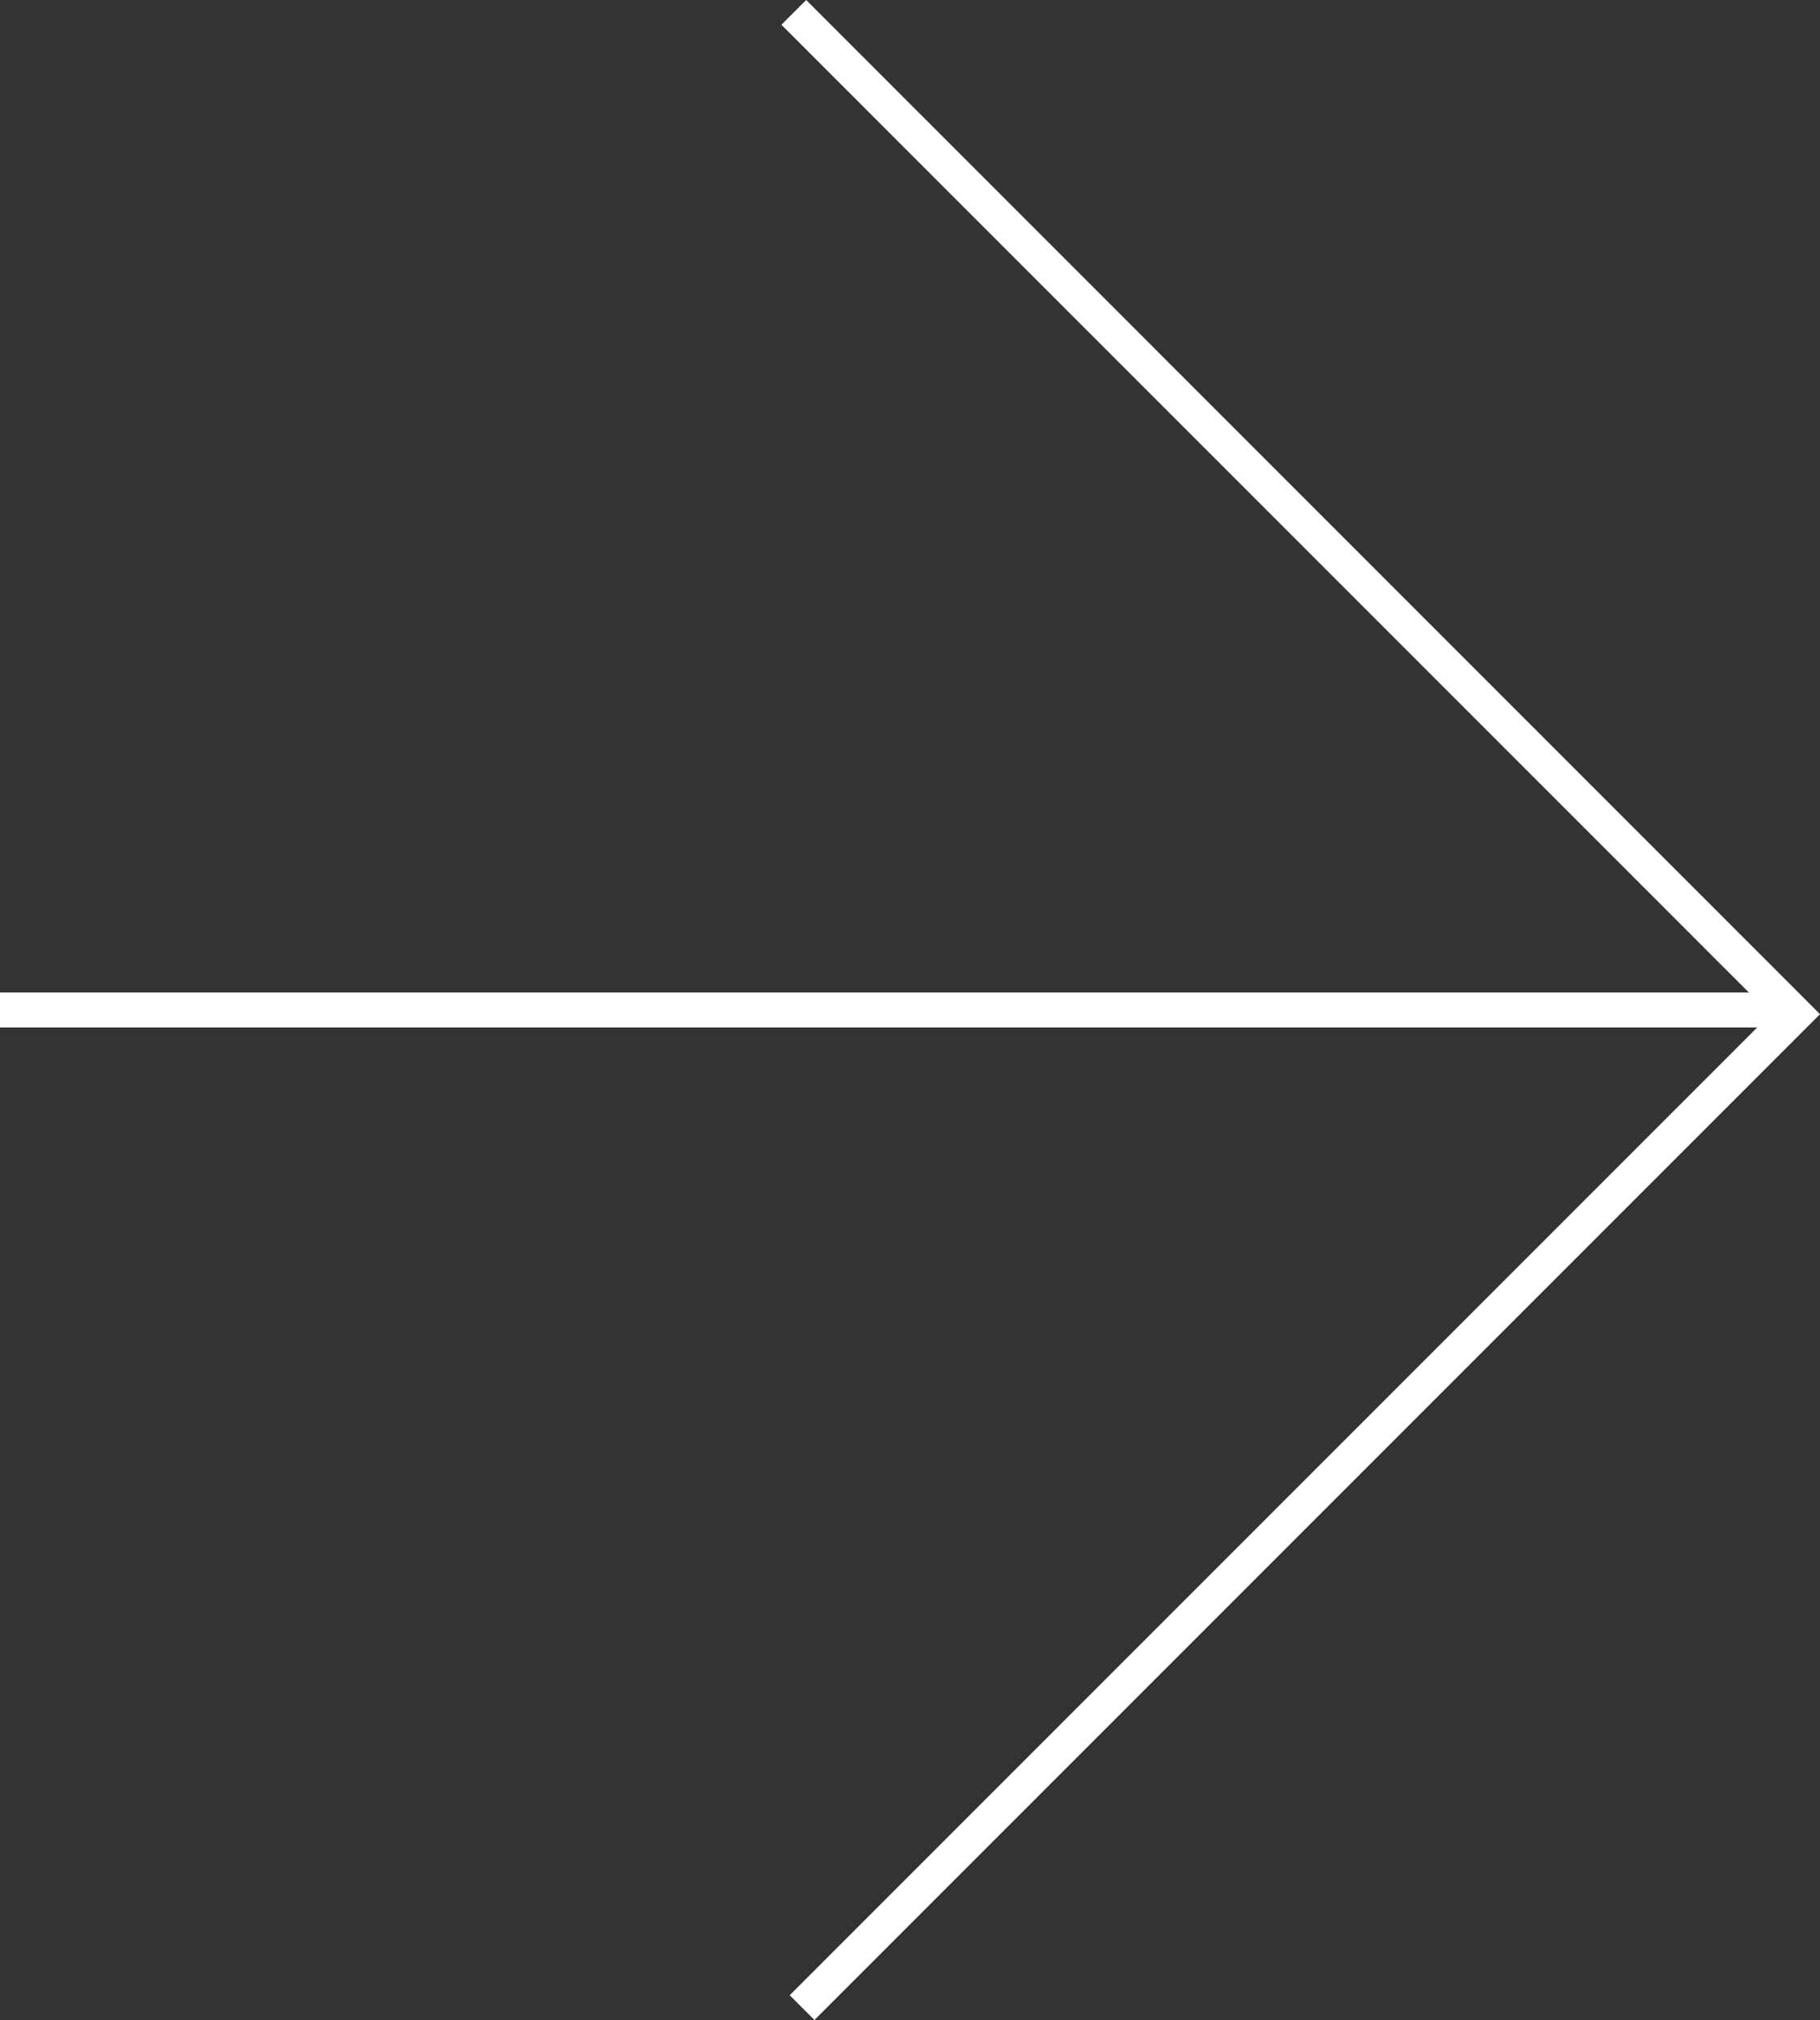<?xml version="1.0" encoding="UTF-8"?> <svg xmlns="http://www.w3.org/2000/svg" width="38.99" height="43.263" viewBox="0 0 38.99 43.263"><rect x="0" y="0" width="38.99" height="43.263" fill="#333333" stroke="none"/> <g id="Сгруппировать_57" data-name="Сгруппировать 57" transform="translate(0 0.265)"> <line id="Линия_61" data-name="Линия 61" x2="38.46" transform="translate(0 21.366)" fill="none" stroke="#fff" stroke-miterlimit="10" stroke-width="0.75"></line> <path id="Контур_20" data-name="Контур 20" d="M5749.471,6547.461l21.455,21.456-21.277,21.277" transform="translate(-5732.466 -6547.461)" fill="none" stroke="#fff" stroke-miterlimit="10" stroke-width="0.75"></path> </g> </svg> 